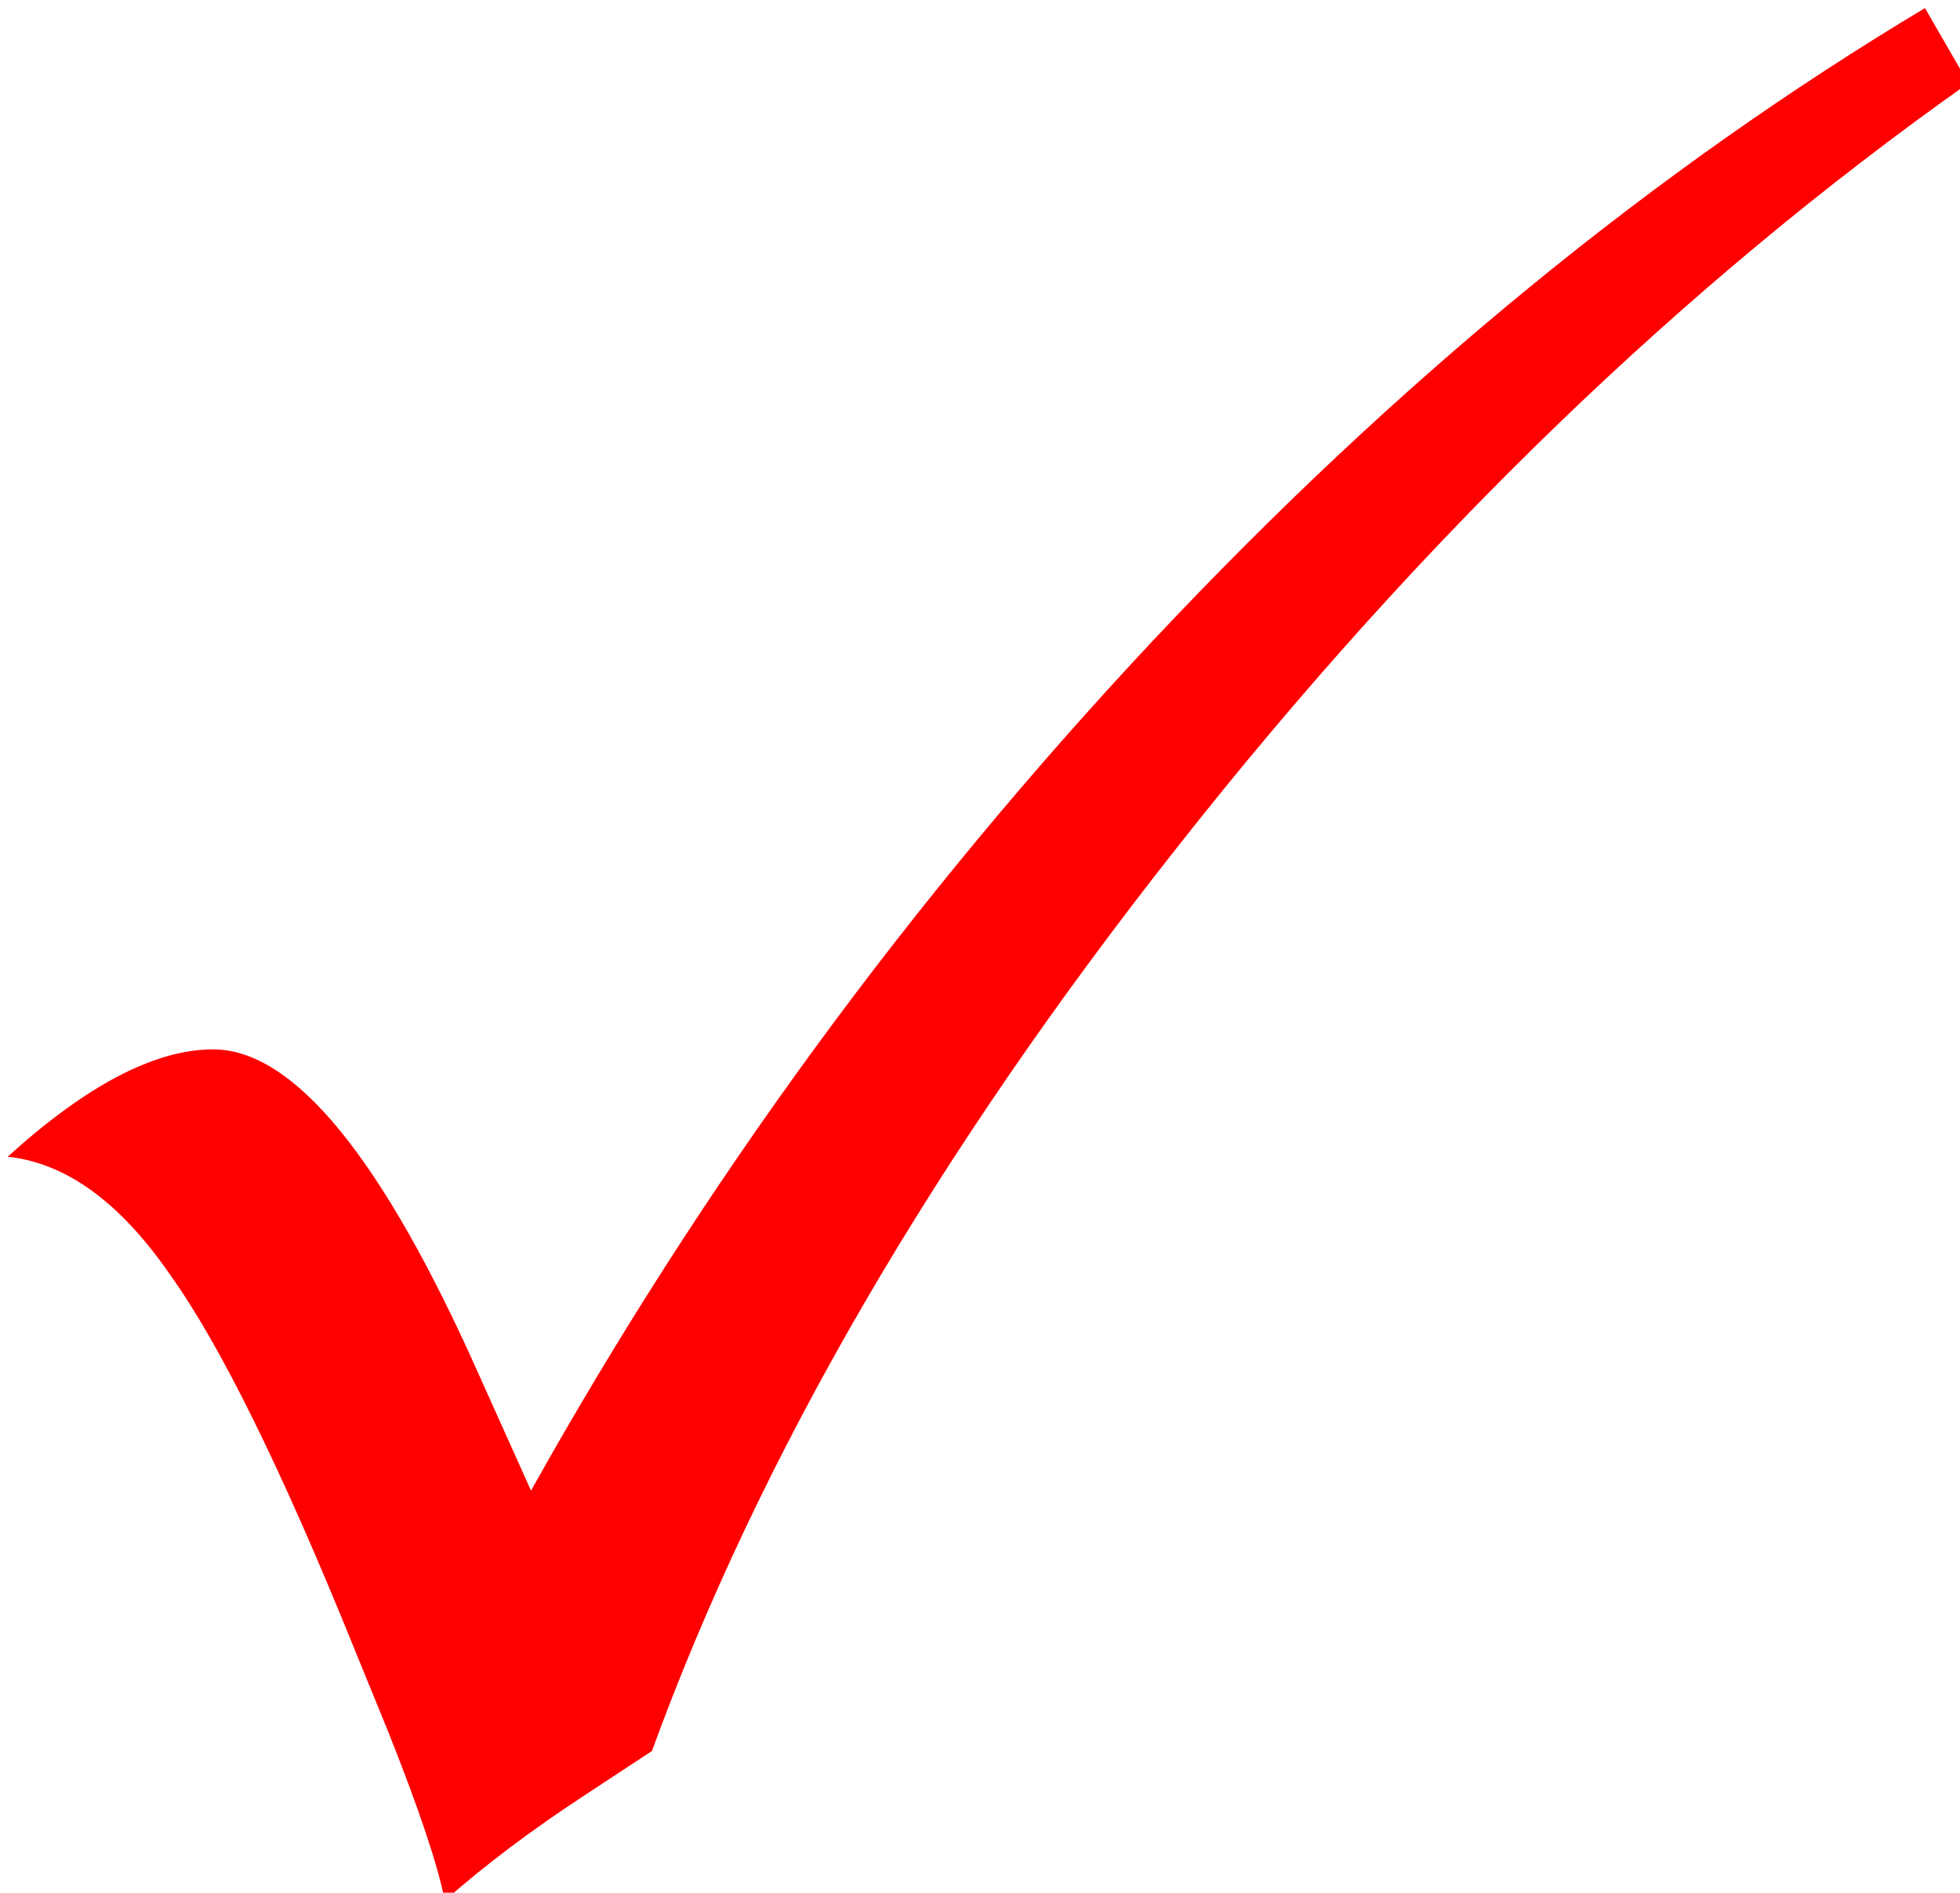 <?xml version="1.0" encoding="UTF-8" standalone="no"?>
<svg
   xmlns:dc="http://purl.org/dc/elements/1.1/"
   xmlns:cc="http://creativecommons.org/ns#"
   xmlns:rdf="http://www.w3.org/1999/02/22-rdf-syntax-ns#"
   xmlns:svg="http://www.w3.org/2000/svg"
   xmlns="http://www.w3.org/2000/svg"
   xmlns:sodipodi="http://sodipodi.sourceforge.net/DTD/sodipodi-0.dtd"
   xmlns:inkscape="http://www.inkscape.org/namespaces/inkscape"
   sodipodi:docname="CHECK_MARK.svg"
   inkscape:version="1.0 (4035a4fb49, 2020-05-01)"
   id="svg1026"
   version="1.1"
   viewBox="0 0 8.218 7.937"
   height="30"
   width="31.061">
  <defs
     id="defs1020" />
  <sodipodi:namedview
     units="px"
     inkscape:window-maximized="1"
     inkscape:window-y="-8"
     inkscape:window-x="-8"
     inkscape:window-height="1017"
     inkscape:window-width="1920"
     fit-margin-bottom="0"
     fit-margin-right="0"
     fit-margin-left="0"
     fit-margin-top="0"
     showgrid="false"
     inkscape:document-rotation="0"
     inkscape:current-layer="layer1"
     inkscape:document-units="px"
     inkscape:cy="-4.2313991"
     inkscape:cx="11.206663"
     inkscape:zoom="7.9195959"
     inkscape:pageshadow="2"
     inkscape:pageopacity="0.0"
     borderopacity="1.0"
     bordercolor="#666666"
     pagecolor="#ffffff"
     id="base" />
  <g
     transform="translate(-80.761,-74.488)"
     id="layer1"
     inkscape:groupmode="layer"
     inkscape:label="Layer 1">
    <g
       transform="matrix(3.545,0,0,3.545,-220.071,-193.924)"
       style="font-size:3.528px;line-height:1.25;font-family:Poppins;-inkscape-font-specification:Poppins;letter-spacing:0px;word-spacing:0px;fill:#ff0000;stroke-width:0.265"
       id="text1667"
       aria-label="P">
      <path
         id="path1669"
         style="font-style:normal;font-variant:normal;font-weight:normal;font-stretch:normal;font-family:'Wingdings 2';-inkscape-font-specification:'Wingdings 2, ';fill:#ff0000;stroke-width:0.265"
         d="m 87.137,75.724 0.052,0.09 q -0.505,0.357 -0.935,0.903 -0.431,0.546 -0.622,1.07 l -0.076,0.05 q -0.098,0.064 -0.169,0.127 -0.012,-0.062 -0.067,-0.2 l -0.04,-0.098 q -0.129,-0.319 -0.219,-0.444 -0.088,-0.127 -0.191,-0.138 0.14,-0.127 0.243,-0.127 0.143,0 0.314,0.384 l 0.062,0.138 q 0.305,-0.546 0.736,-1.006 0.432,-0.46 0.913,-0.748 z" />
    </g>
  </g>
</svg>
